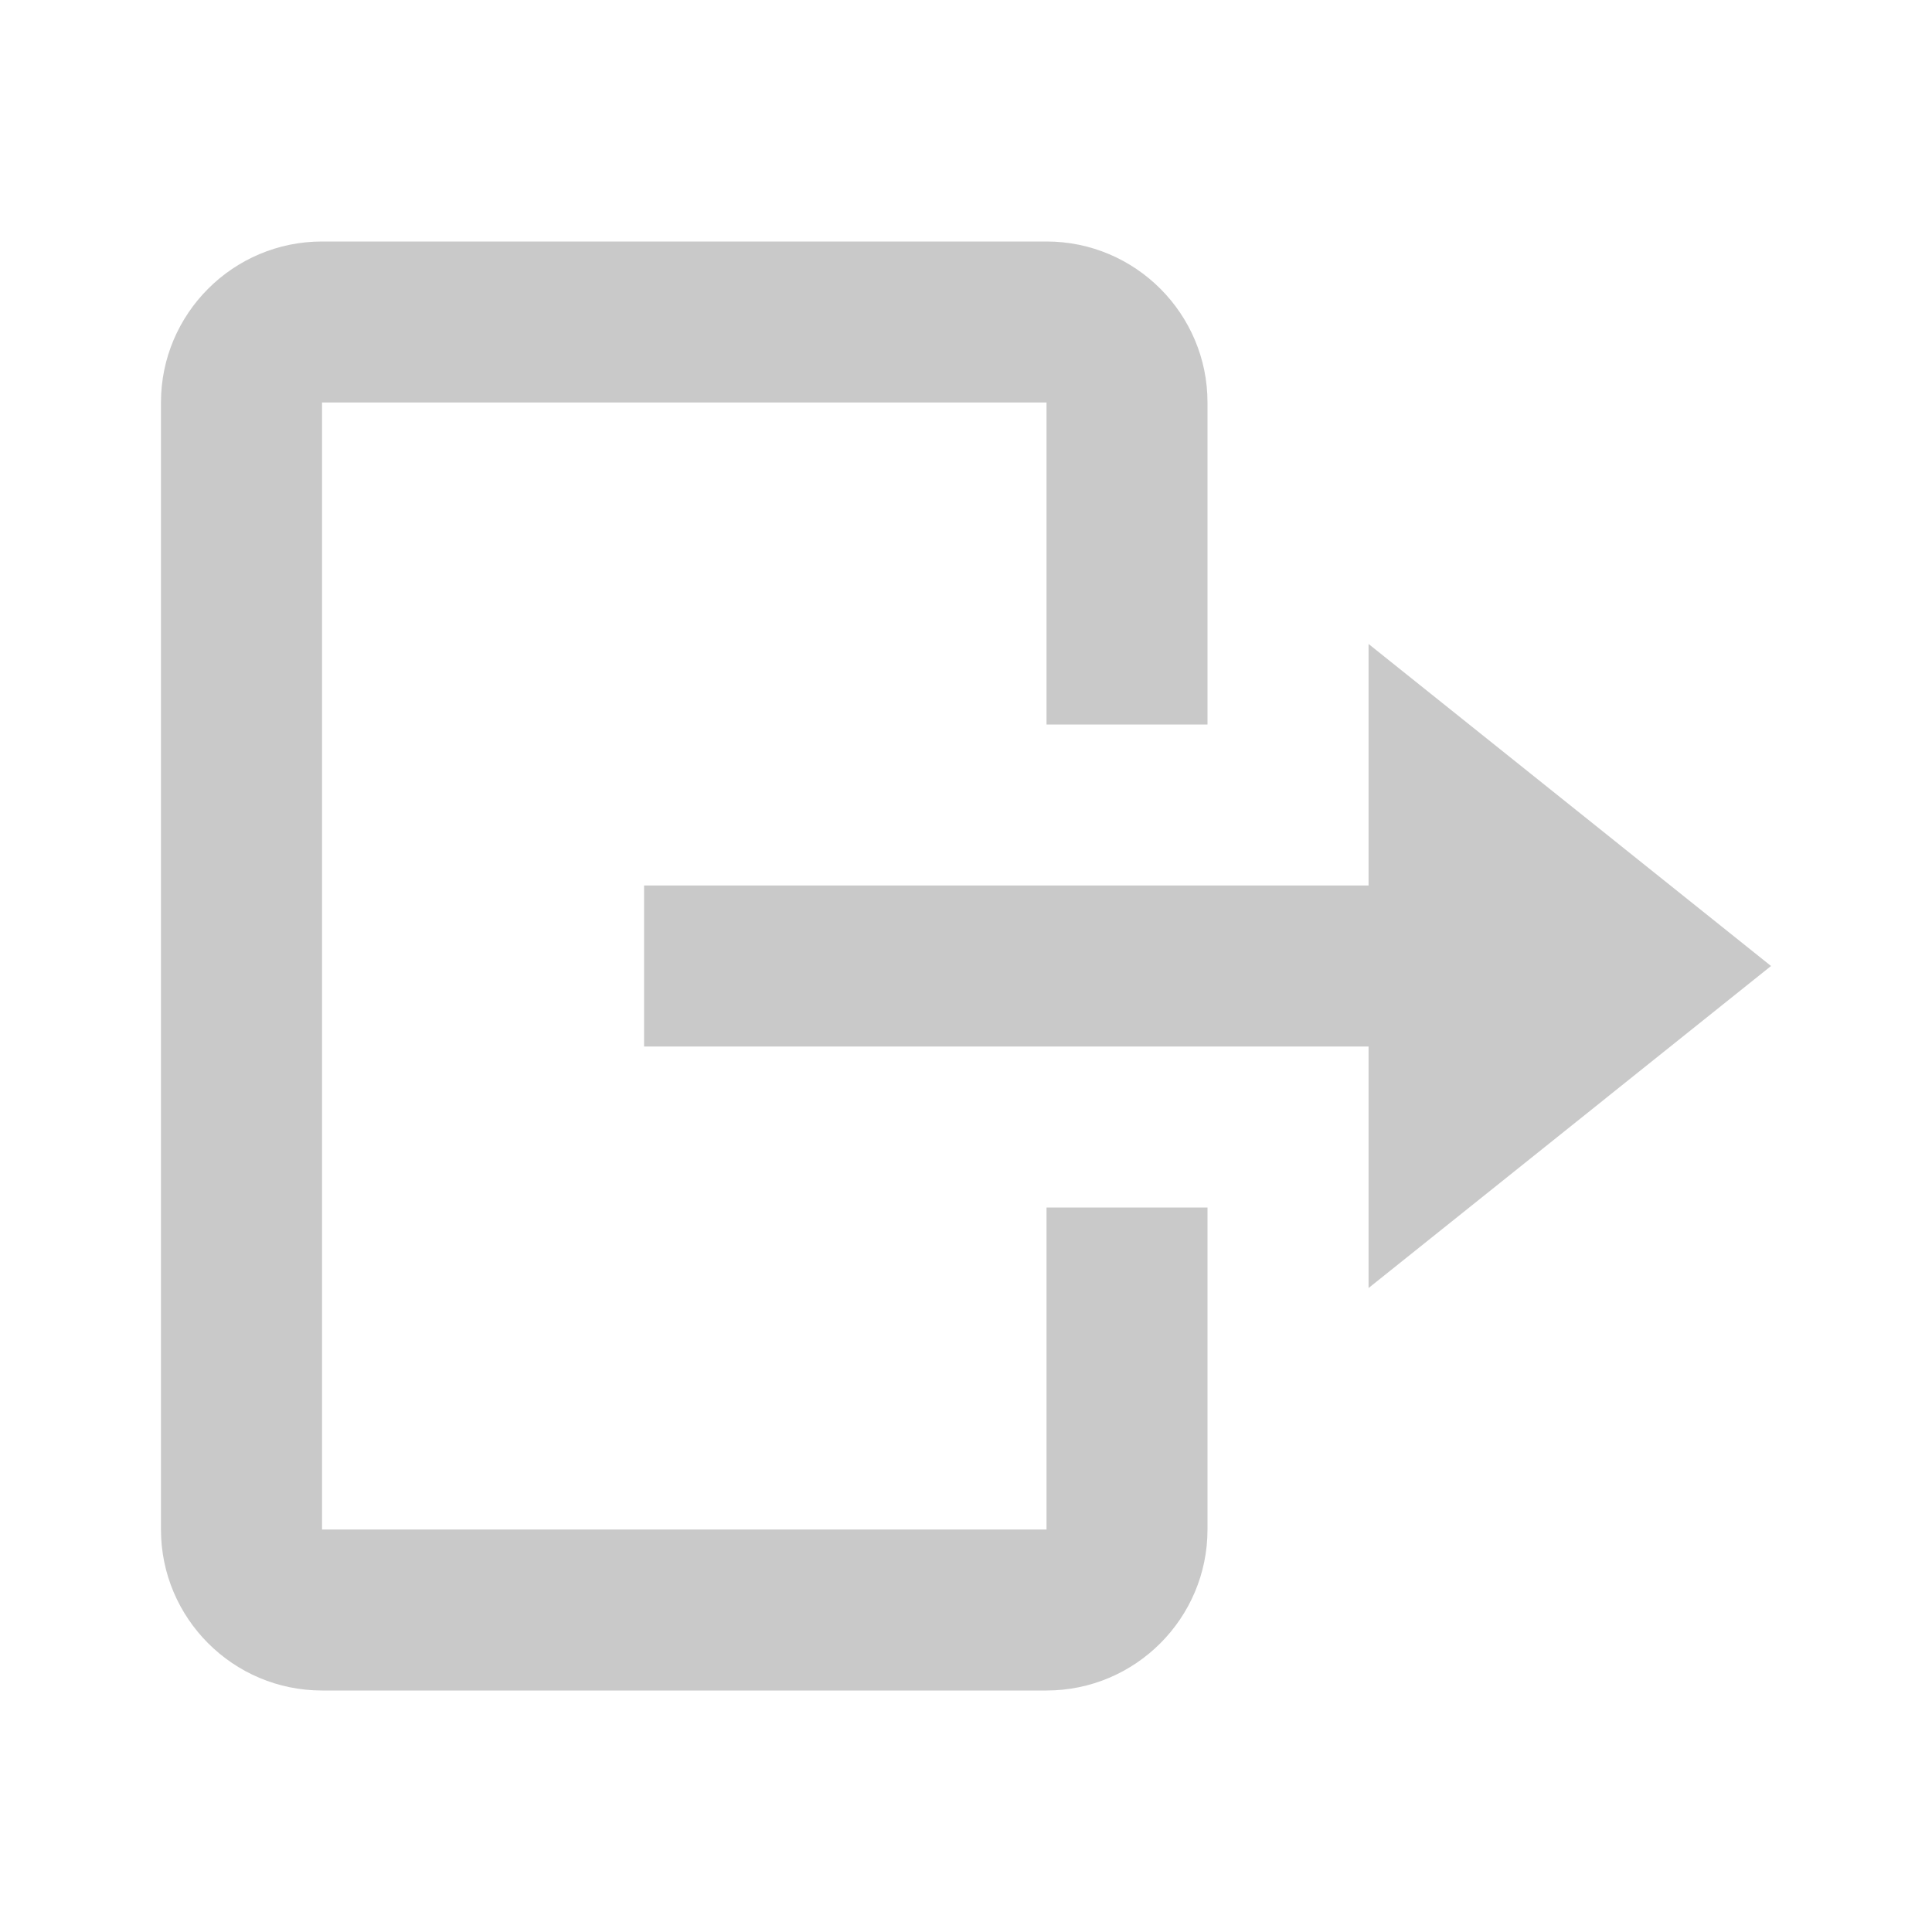 <svg width="19" height="19" viewBox="0 0 19 19" fill="none" xmlns="http://www.w3.org/2000/svg">
<path d="M6.334 8.708V10.292H13.459V12.667L17.417 9.5L13.459 6.333V8.708H6.334Z" fill="#C9C9C9"/>
<path d="M3.167 16.625H10.292C11.165 16.625 11.875 15.915 11.875 15.042V11.875H10.292V15.042H3.167V3.958H10.292V7.125H11.875V3.958C11.875 3.085 11.165 2.375 10.292 2.375H3.167C2.293 2.375 1.583 3.085 1.583 3.958V15.042C1.583 15.915 2.293 16.625 3.167 16.625Z" fill="#C9C9C9"/>
</svg>
